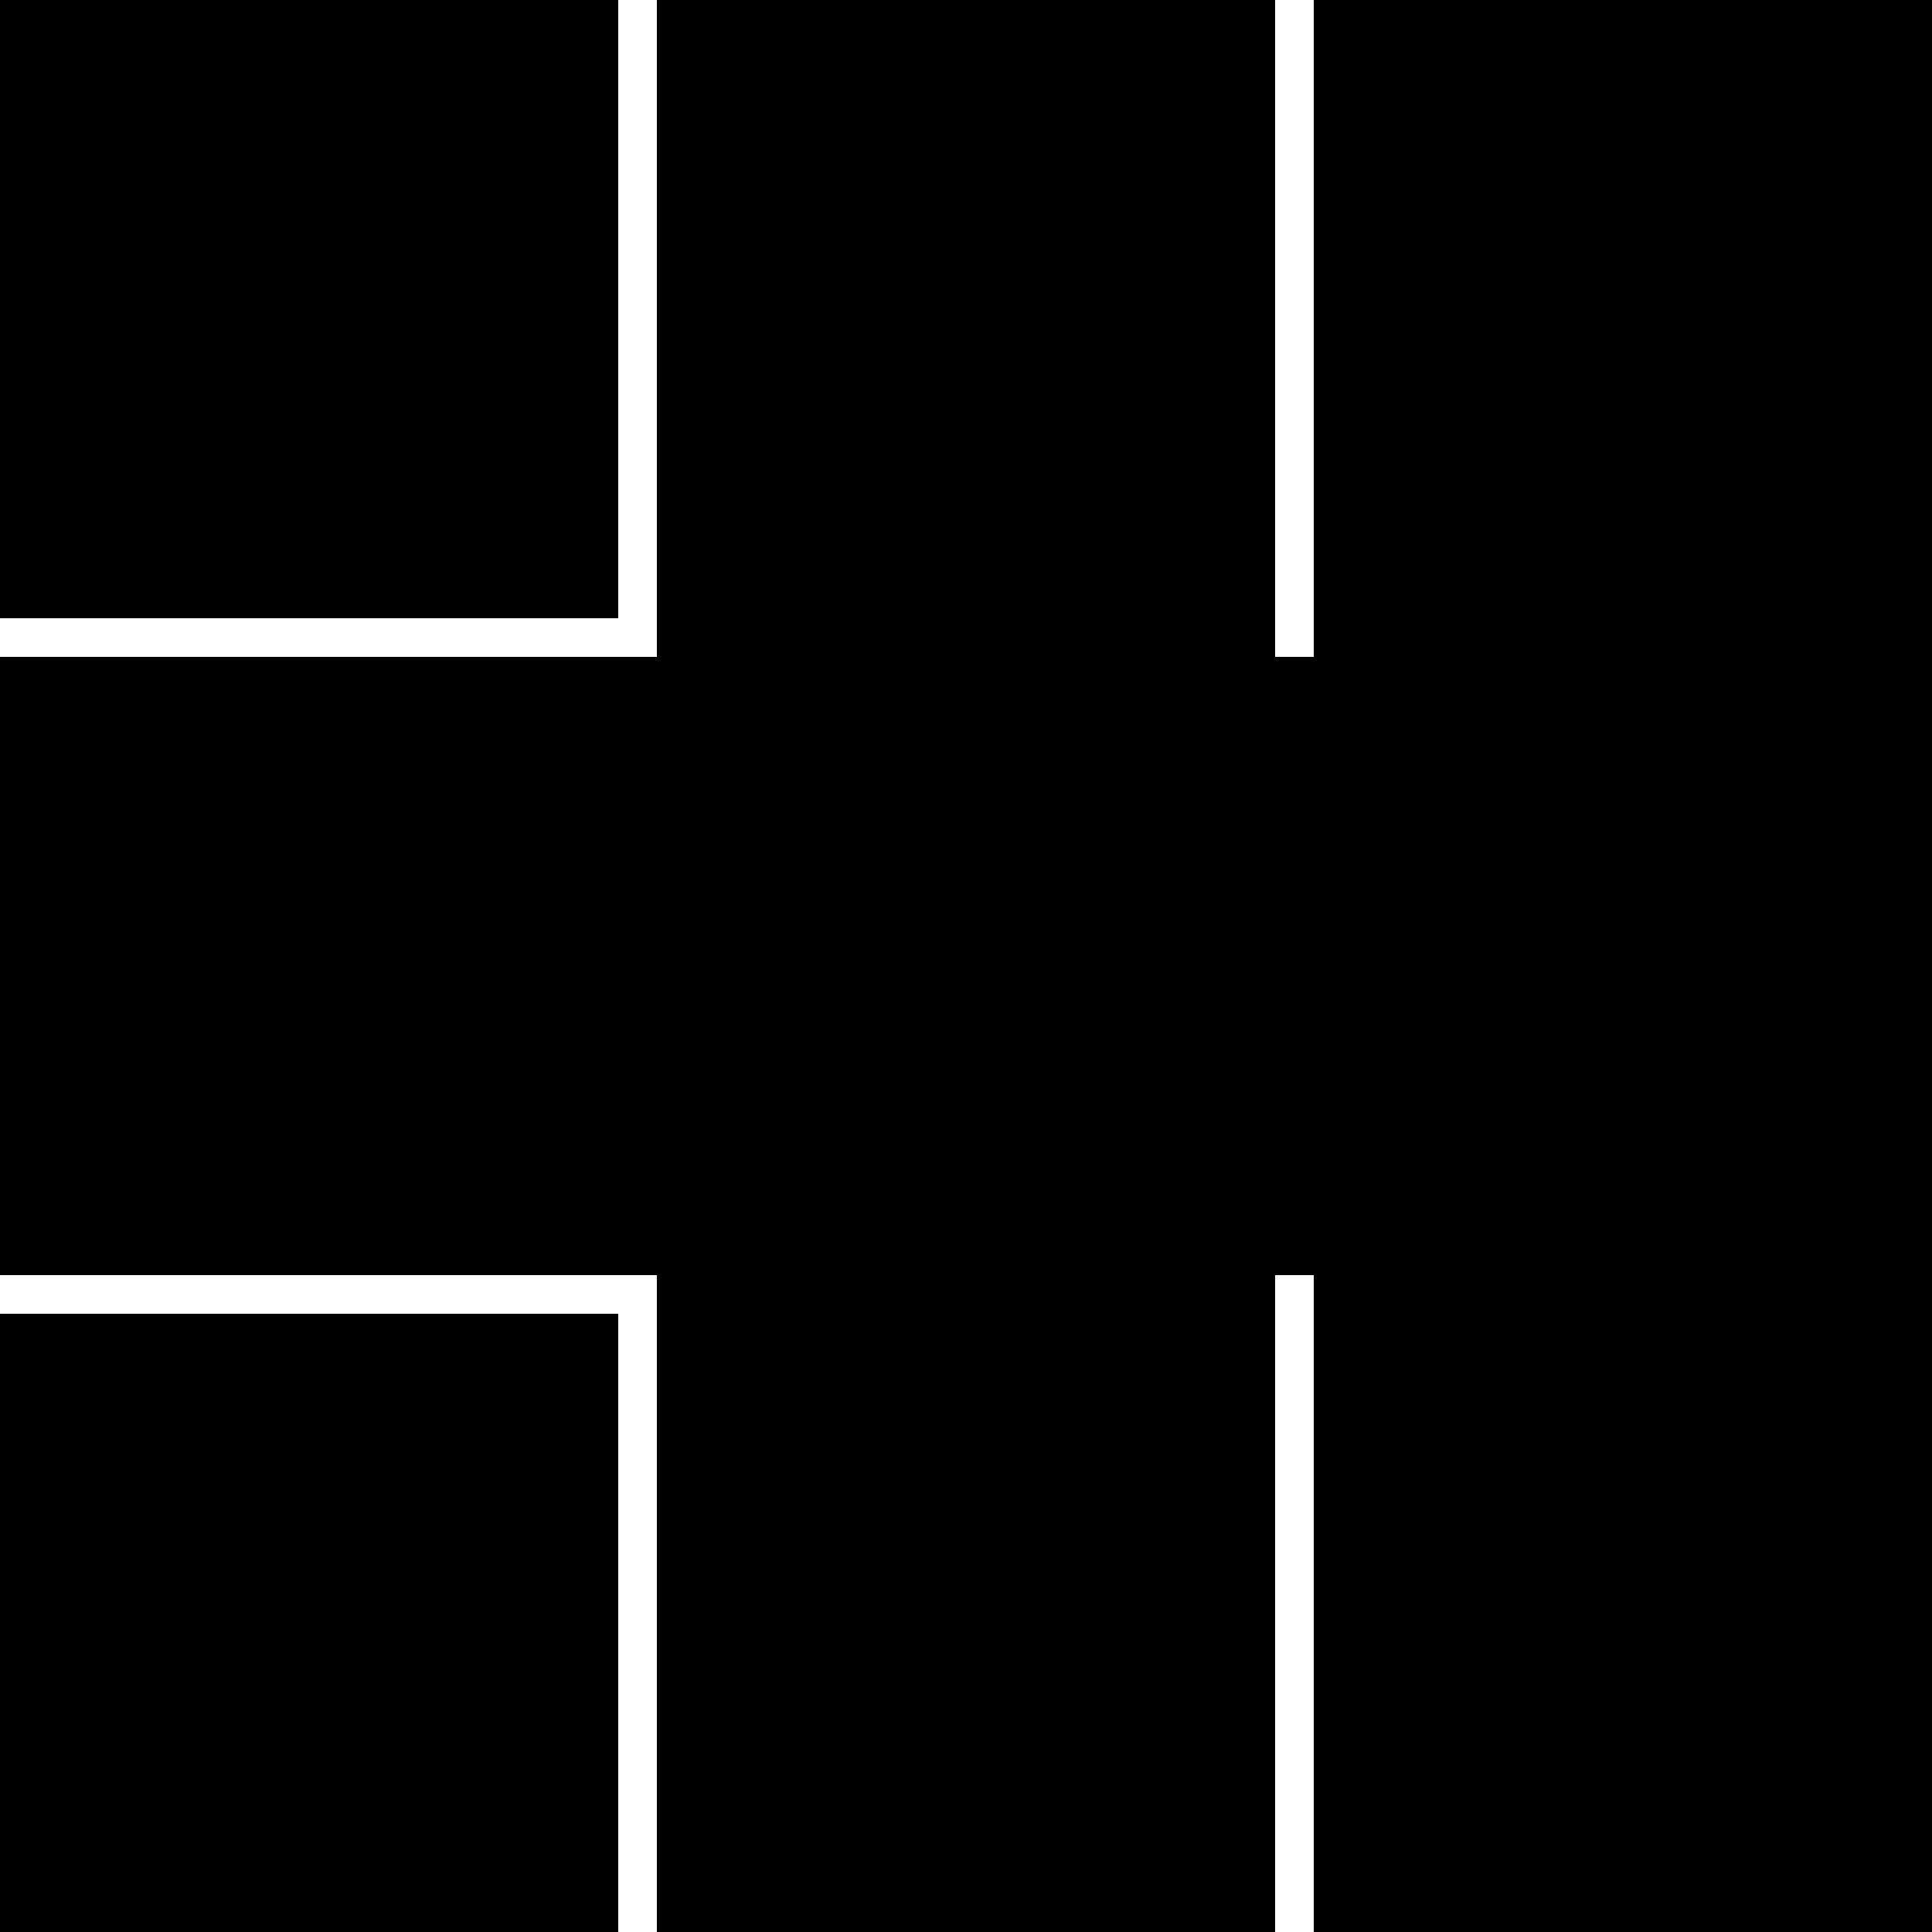 <?xml version="1.0" standalone="no"?>
<!DOCTYPE svg PUBLIC "-//W3C//DTD SVG 20010904//EN"
 "http://www.w3.org/TR/2001/REC-SVG-20010904/DTD/svg10.dtd">
<svg version="1.0" xmlns="http://www.w3.org/2000/svg"
 width="700pt" height="700pt" viewBox="0 0 700 700"
 preserveAspectRatio="xMidYMid meet">
<g transform="translate(0,700) scale(0.1,-0.1)"
fill="#000000" stroke="none">
<path d="M0 5880 l0 -1120 1120 0 1120 0 0 1120 0 1120 -1120 0 -1120 0 0
-1120z"/>
<path d="M2380 5810 l0 -1190 -1190 0 -1190 0 0 -1120 0 -1120 1190 0 1190 0
0 -1190 0 -1190 1120 0 1120 0 0 1190 0 1190 70 0 70 0 0 -1190 0 -1190 1120
0 1120 0 0 3500 0 3500 -1120 0 -1120 0 0 -1190 0 -1190 -70 0 -70 0 0 1190 0
1190 -1120 0 -1120 0 0 -1190z"/>
<path d="M0 1120 l0 -1120 1120 0 1120 0 0 1120 0 1120 -1120 0 -1120 0 0
-1120z"/>
</g>
</svg>
